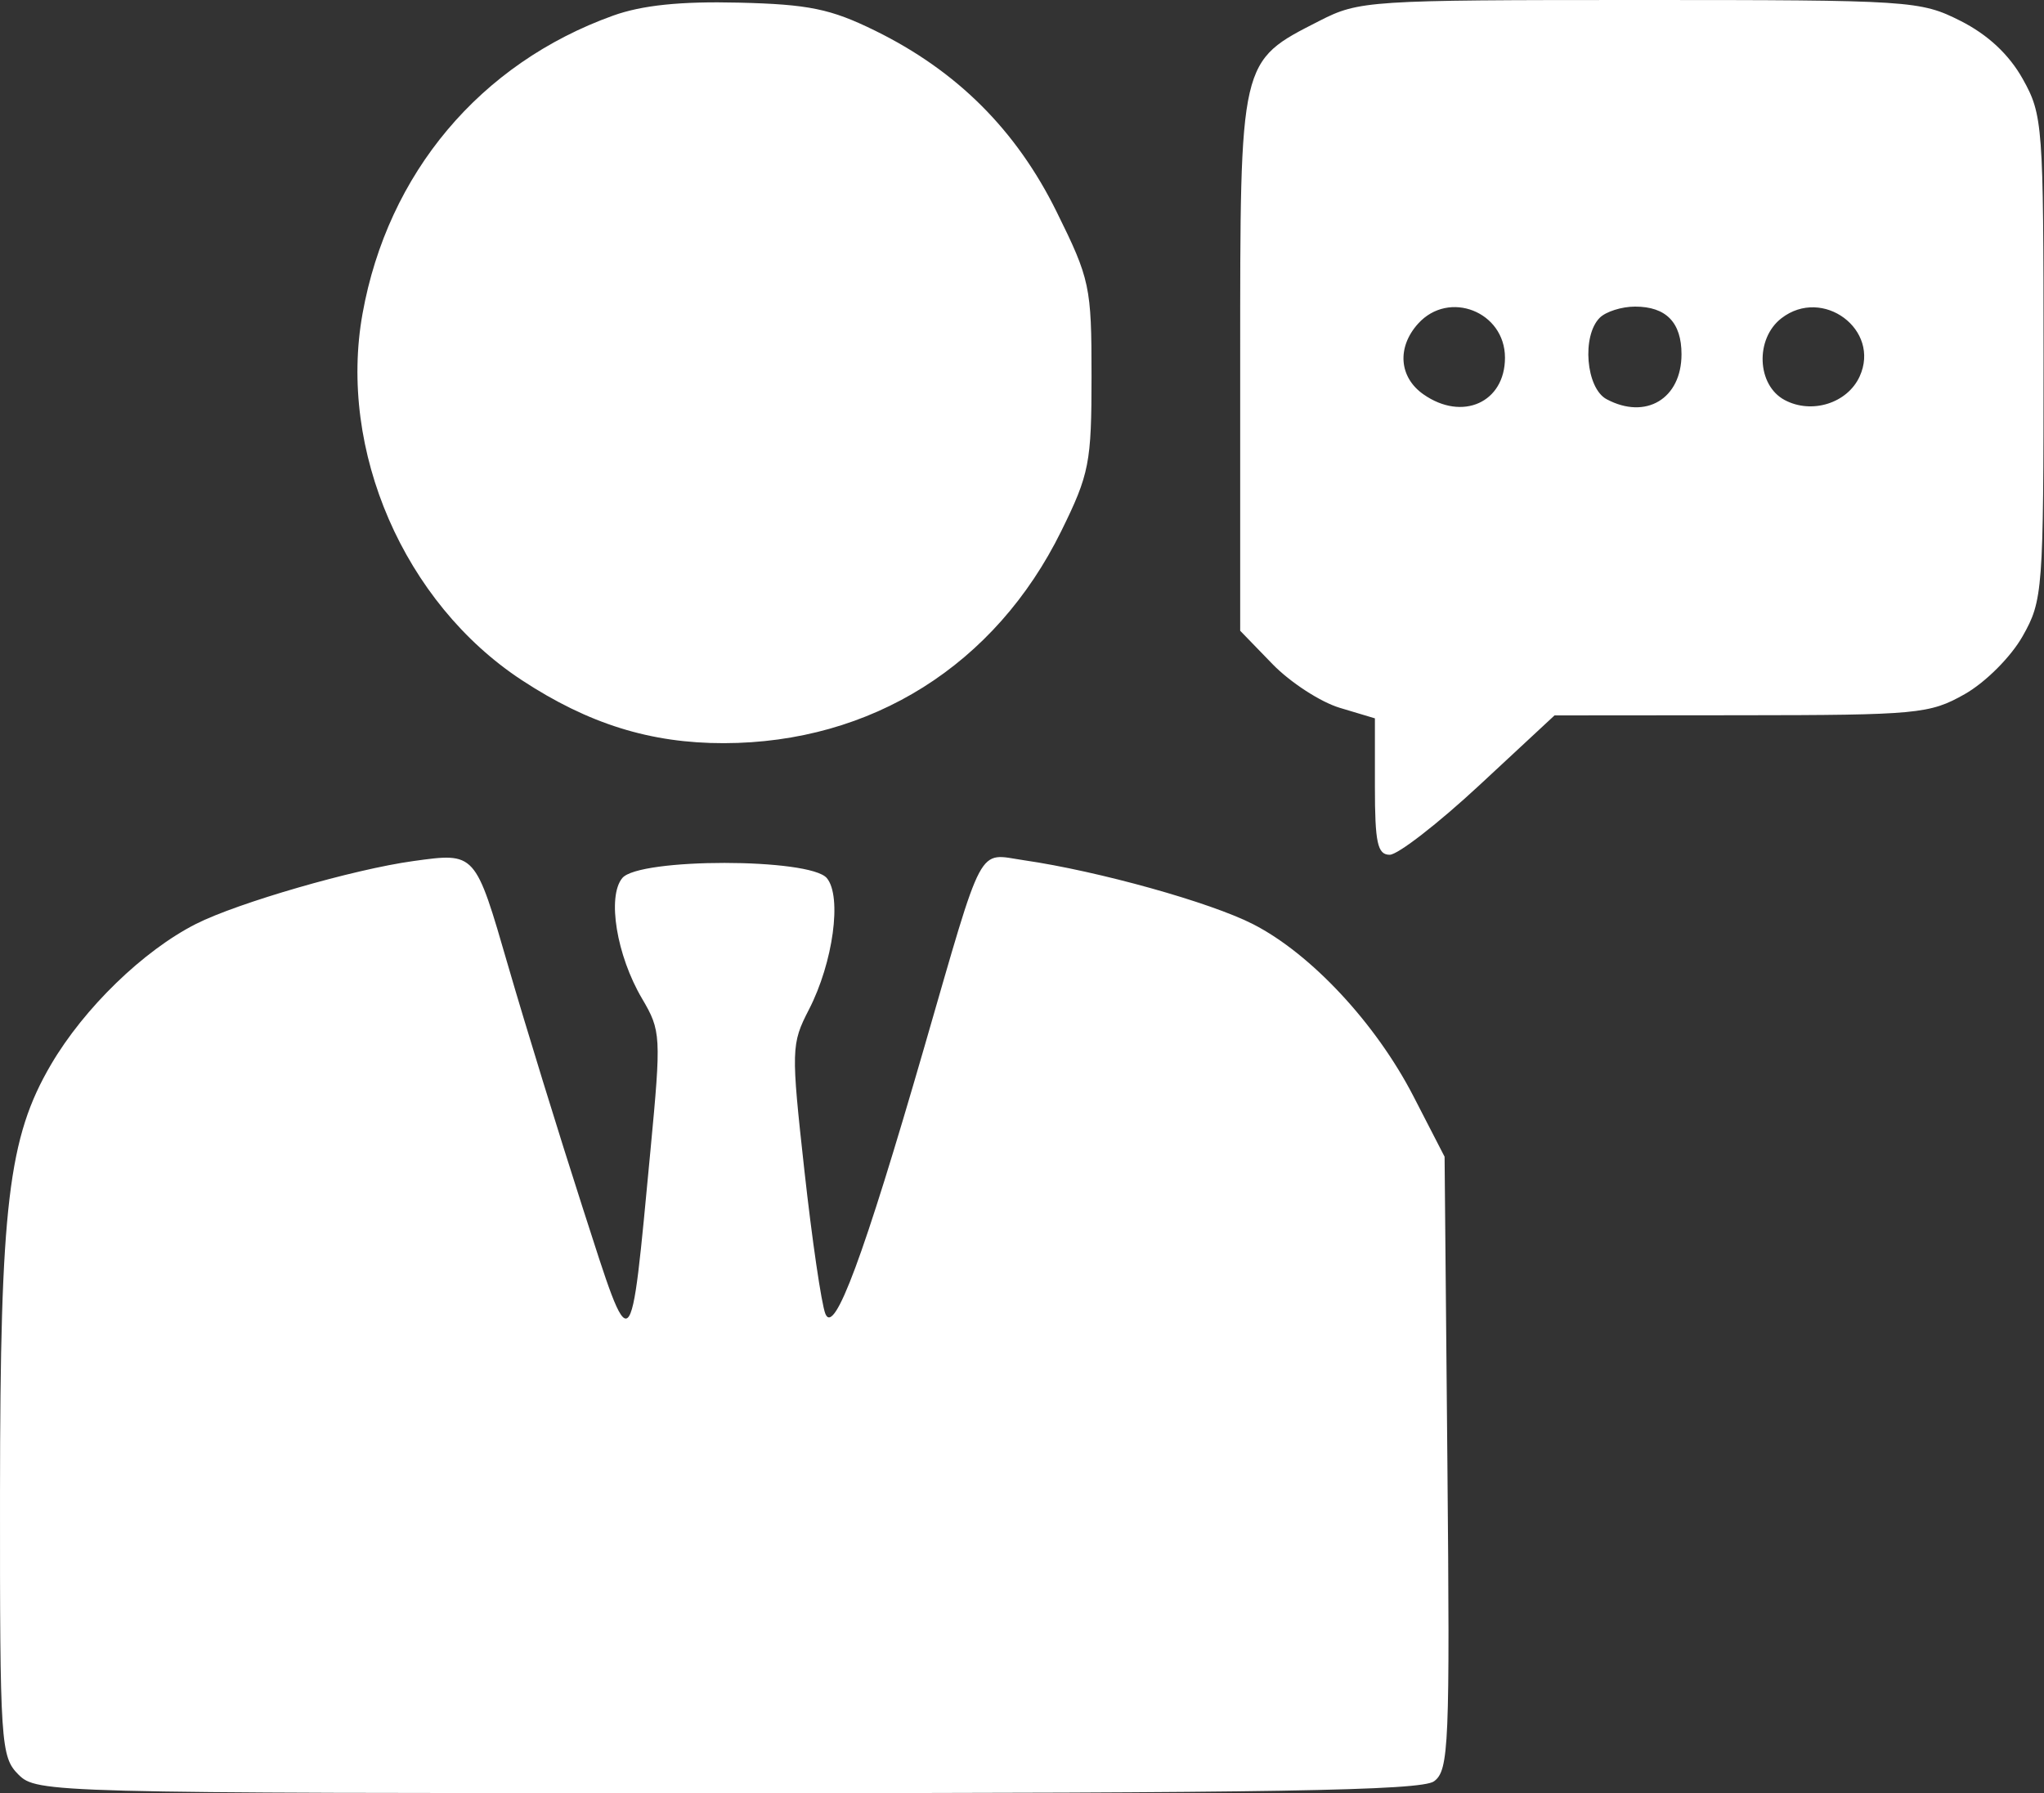<?xml version="1.0" encoding="UTF-8"?> <svg xmlns="http://www.w3.org/2000/svg" width="220" height="193" viewBox="0 0 220 193" fill="none"><rect x="0" y="0" width="220" height="193" fill="#333333" stroke="none"/><path fill-rule="evenodd" clip-rule="evenodd" d="M65.984 1.683C51.675 6.826 41.745 18.637 39.022 33.75C36.369 48.475 43.496 64.887 56.152 73.198C63.335 77.915 70.022 80.002 77.912 79.989C93.795 79.963 107.125 71.584 114.225 57.163C117.25 51.018 117.484 49.819 117.484 40.469C117.484 30.837 117.319 30.063 113.718 22.777C109.371 13.981 102.997 7.627 94.176 3.295C89.395 0.948 87.043 0.465 79.484 0.283C73.239 0.132 69.107 0.56 65.984 1.683ZM142.004 2.25C133.377 6.659 133.484 6.195 133.484 39.018V67.889L136.956 71.471C138.865 73.441 142.128 75.562 144.206 76.185L147.984 77.317V84.658C147.984 90.709 148.264 92 149.577 92C150.454 92 154.803 88.625 159.244 84.5L167.317 77L187.4 76.984C206.378 76.968 207.703 76.843 211.464 74.713C213.695 73.449 216.433 70.711 217.697 68.48C219.876 64.633 219.951 63.633 219.951 38.5C219.951 13.438 219.87 12.356 217.713 8.5C216.239 5.864 213.955 3.733 211.018 2.25C206.69 0.065 205.687 0 176.484 0C147.265 0 146.282 0.064 142.004 2.25ZM152.639 34.829C150.334 37.375 150.575 40.6 153.207 42.443C157.399 45.38 161.984 43.32 161.984 38.5C161.984 33.544 155.948 31.173 152.639 34.829ZM172.184 34.2C170.23 36.154 170.701 41.778 172.918 42.965C177.14 45.224 180.984 42.919 180.984 38.129C180.984 34.701 179.325 33 175.984 33C174.554 33 172.844 33.54 172.184 34.2ZM191.744 34.25C188.892 36.448 189.081 41.446 192.077 43.05C194.995 44.612 198.843 43.404 200.16 40.513C202.449 35.489 196.185 30.827 191.744 34.25ZM44.484 92.678C38.066 93.561 25.57 97.176 21.093 99.445C15.428 102.315 9.053 108.499 5.489 114.581C0.888 122.433 0.02 129.732 0.001 160.75C-0.015 187.679 0.078 189.094 1.984 191C3.948 192.964 5.317 193 78.293 193C136.921 193 152.97 192.731 154.345 191.726C155.952 190.55 156.064 187.882 155.786 157.476L155.484 124.5L152.135 118C148.095 110.159 141.128 102.678 134.886 99.478C130.287 97.12 118.255 93.761 110.215 92.591C105.139 91.853 105.972 90.289 99.465 112.771C92.941 135.311 89.794 143.789 88.836 141.406C88.415 140.358 87.4 133.425 86.58 126C85.139 112.946 85.155 112.373 87.068 108.658C89.675 103.598 90.643 96.498 88.996 94.514C87.189 92.337 68.785 92.33 66.98 94.505C65.326 96.498 66.364 102.835 69.105 107.481C71.146 110.941 71.178 111.5 70.014 123.782C67.819 146.935 68.099 146.696 62.716 130C60.144 122.025 56.54 110.325 54.705 104C51.127 91.665 51.207 91.753 44.484 92.678Z" fill="white"></path></svg> 